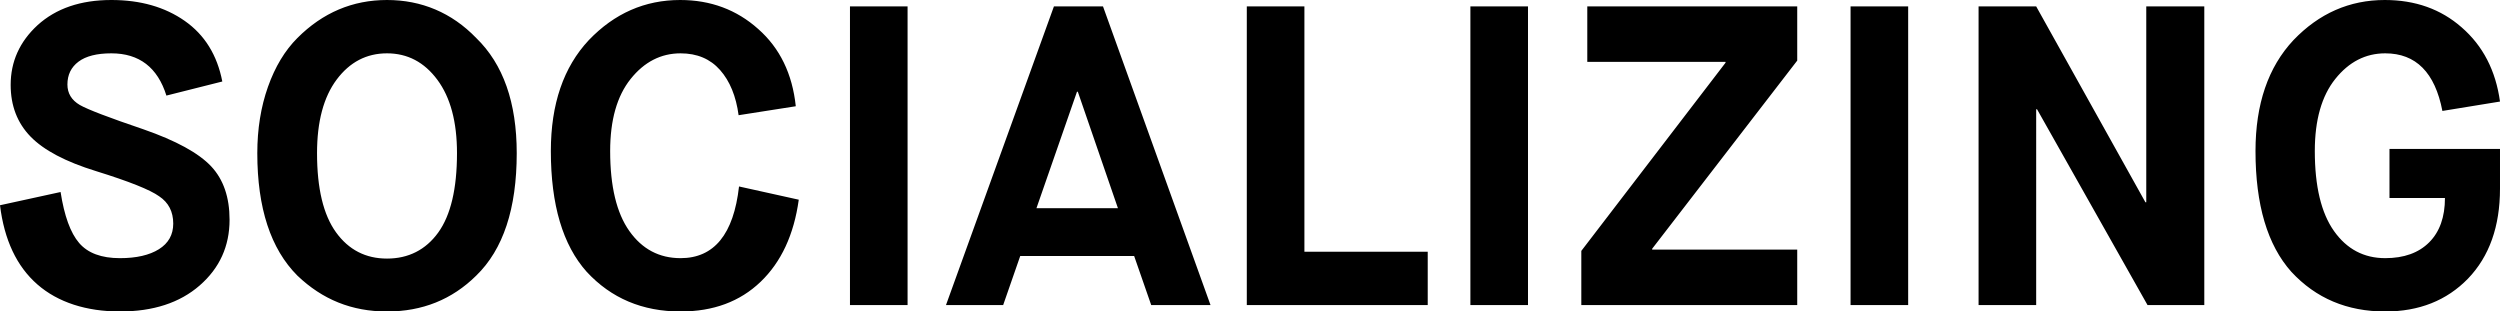 <svg id="_レイヤー_2" data-name="レイヤー 2" xmlns="http://www.w3.org/2000/svg" viewBox="0 0 1523.32 189.8"><path d="M0 125.06L36.92 117c2.25 14.56 6.02 24.92 11.31 31.07 5.29 6.15 13.56 9.23 24.83 9.23 10.05 0 17.98-1.82 23.79-5.46 5.81-3.64 8.71-8.84 8.71-15.6 0-7.28-2.86-12.83-8.58-16.64-5.55-3.99-18.38-9.1-38.48-15.34-18.55-5.72-31.85-12.74-39.91-21.06C10.53 74.88 6.5 64.4 6.5 51.74c0-14.21 5.46-26.34 16.38-36.4C34.15 5.12 49.14 0 67.86 0c17.68 0 32.59 4.25 44.72 12.74 12.13 8.5 19.76 20.8 22.88 36.92l-34.06 8.58C96.03 41.08 84.85 32.5 67.86 32.5c-8.84 0-15.51 1.69-20.02 5.07-4.51 3.38-6.76 8.02-6.76 13.91 0 5.38 2.51 9.53 7.54 12.48 4.85 2.78 17.77 7.71 38.74 14.82 19.93 6.93 33.71 14.47 41.34 22.62 7.45 7.97 11.18 18.81 11.18 32.5 0 16.12-6.07 29.47-18.2 40.04-12.13 10.57-28.34 15.86-48.62 15.86s-37.74-5.5-50.31-16.51C10.18 162.29 2.6 146.21 0 125.06zm156.78-31.72c0-14.73 2.17-28.21 6.5-40.43 4.33-12.22 10.31-22.14 17.94-29.77C196.64 7.71 214.84 0 235.82 0s39.43 7.71 54.34 23.14c16.47 15.95 24.7 39.35 24.7 70.2 0 33.8-8.23 58.67-24.7 74.62-14.73 14.56-32.85 21.84-54.34 21.84s-39.35-7.28-54.6-21.84c-16.29-16.29-24.44-41.17-24.44-74.62zm121.68 0c0-19.07-3.99-33.97-11.96-44.72-7.97-10.75-18.2-16.12-30.68-16.12s-22.71 5.33-30.68 15.99c-7.97 10.66-11.96 25.61-11.96 44.85 0 21.49 3.86 37.57 11.57 48.23 7.71 10.66 18.07 15.99 31.07 15.99s23.57-5.29 31.2-15.86c7.62-10.57 11.44-26.69 11.44-48.36zm171.85 20.28l36.4 8.06c-2.95 21.32-10.7 38-23.27 50.05-12.57 12.05-28.82 18.07-48.75 18.07-23.23 0-42.29-8.06-57.2-24.18-14.56-16.29-21.84-40.82-21.84-73.58 0-28.6 7.71-51.13 23.14-67.6C374.39 8.15 392.94 0 414.43 0c18.54 0 34.41 5.9 47.58 17.68 13.17 11.61 20.8 27.3 22.88 47.06l-34.84 5.46c-1.56-11.61-5.33-20.8-11.31-27.56-5.98-6.76-14-10.14-24.05-10.14-11.96 0-22.1 5.2-30.42 15.6-8.32 10.4-12.48 25.05-12.48 43.94 0 21.5 3.9 37.75 11.7 48.75 7.8 11.01 18.2 16.51 31.2 16.51 20.45 0 32.33-14.56 35.62-43.68zm102.7 72.28h-35.1V3.9h35.1v182zm184.6 0h-36.14l-10.4-29.9h-69.42l-10.4 29.9h-34.84l65.78-182h29.9l65.52 182zm-80.86-130h-.52l-24.7 70.98h49.66L656.75 55.9zm213.2 130H759.71V3.9h35.1v149.5h75.14v32.5zm61.1 0h-35.1V3.9h35.1v182zm164.05 0H963.54v-33.02l87.88-114.66v-.52h-84.24V3.9h127.92v33.02l-88.4 114.66v.52h88.4v33.8zm67.6 0h-35.1V3.9h35.1v182zm78 0h-35.1V3.9h35.1l66.56 119.34h.52V3.9h35.36v182h-34.58l-67.34-119.34h-.52V185.9zm212.68 3.9c-23.23 0-42.29-8.06-57.2-24.18-14.56-16.29-21.84-40.82-21.84-73.58 0-28.6 7.71-51.13 23.14-67.6C1413.08 8.15 1431.63 0 1453.12 0c18.55 0 34.15 5.55 46.8 16.64 13 11.27 20.8 26.35 23.4 45.24l-35.1 5.72c-4.51-23.4-16.12-35.1-34.84-35.1-11.96 0-22.1 5.2-30.42 15.6-8.32 10.4-12.48 25.05-12.48 43.94 0 21.5 3.9 37.75 11.7 48.75 7.8 11.01 18.2 16.51 31.2 16.51 11.44 0 20.37-3.21 26.78-9.62s9.62-15.43 9.62-27.04h-33.8v-29.9h67.34v24.18c0 23.05-6.5 41.34-19.5 54.86-13 13.35-29.81 20.02-50.44 20.02z" id="_レイヤー_1-2" data-name="レイヤー 1"/></svg>